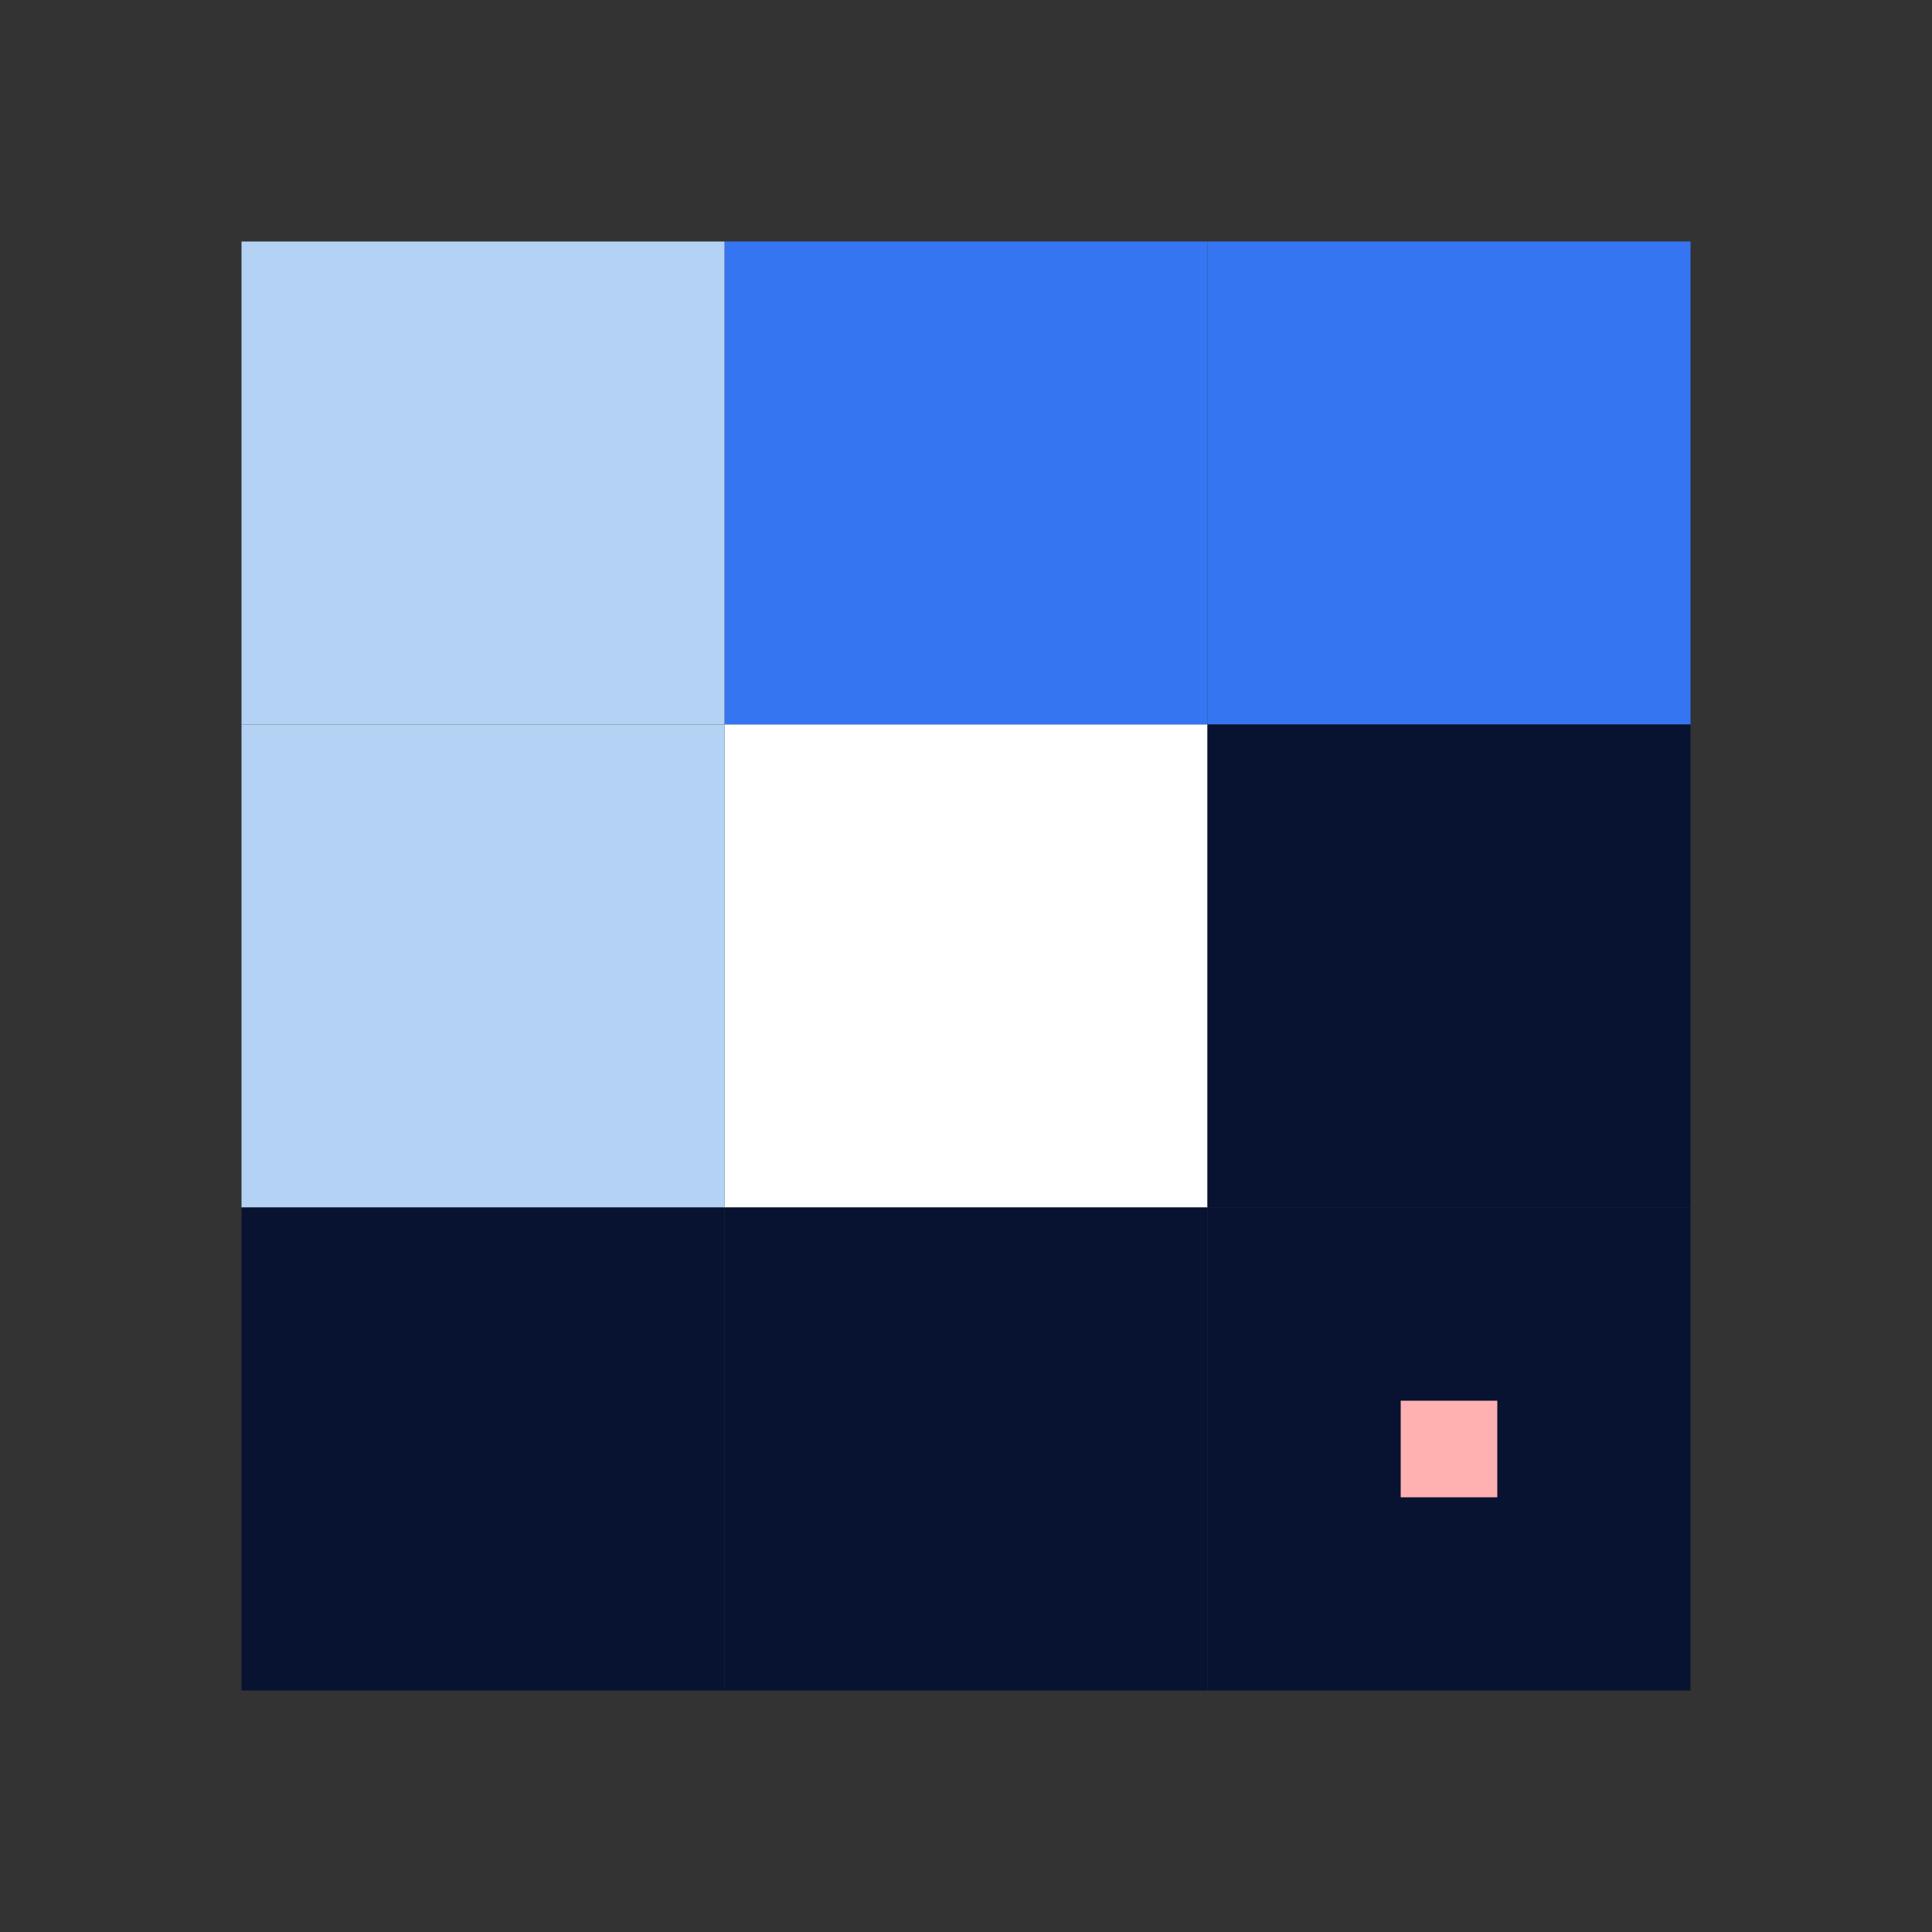 <svg width="48" height="48" viewBox="0 0 48 48" fill="none" xmlns="http://www.w3.org/2000/svg">
<rect x="0" y="0" width="48" height="48" fill="#333333" stroke="none"/>
<rect x="30" y="6" width="12" height="12" fill="#3575F2"/>
<rect x="30" y="30" width="12" height="12" fill="#071330"/>
<rect x="18" y="6" width="12" height="12" fill="#3575F2"/>
<rect x="18" y="18" width="12" height="12" fill="white"/>
<rect x="30" y="18" width="12" height="12" fill="#071330"/>
<rect x="18" y="30" width="12" height="12" fill="#071330"/>
<rect x="6" y="6" width="12" height="12" fill="#B4D2F4"/>
<rect x="6" y="18" width="12" height="12" fill="#B4D2F4"/>
<rect x="6" y="30" width="12" height="12" fill="#071330"/>
<rect x="34.8" y="34.8" width="2.4" height="2.4" fill="#FFB0B0"/>
</svg>
